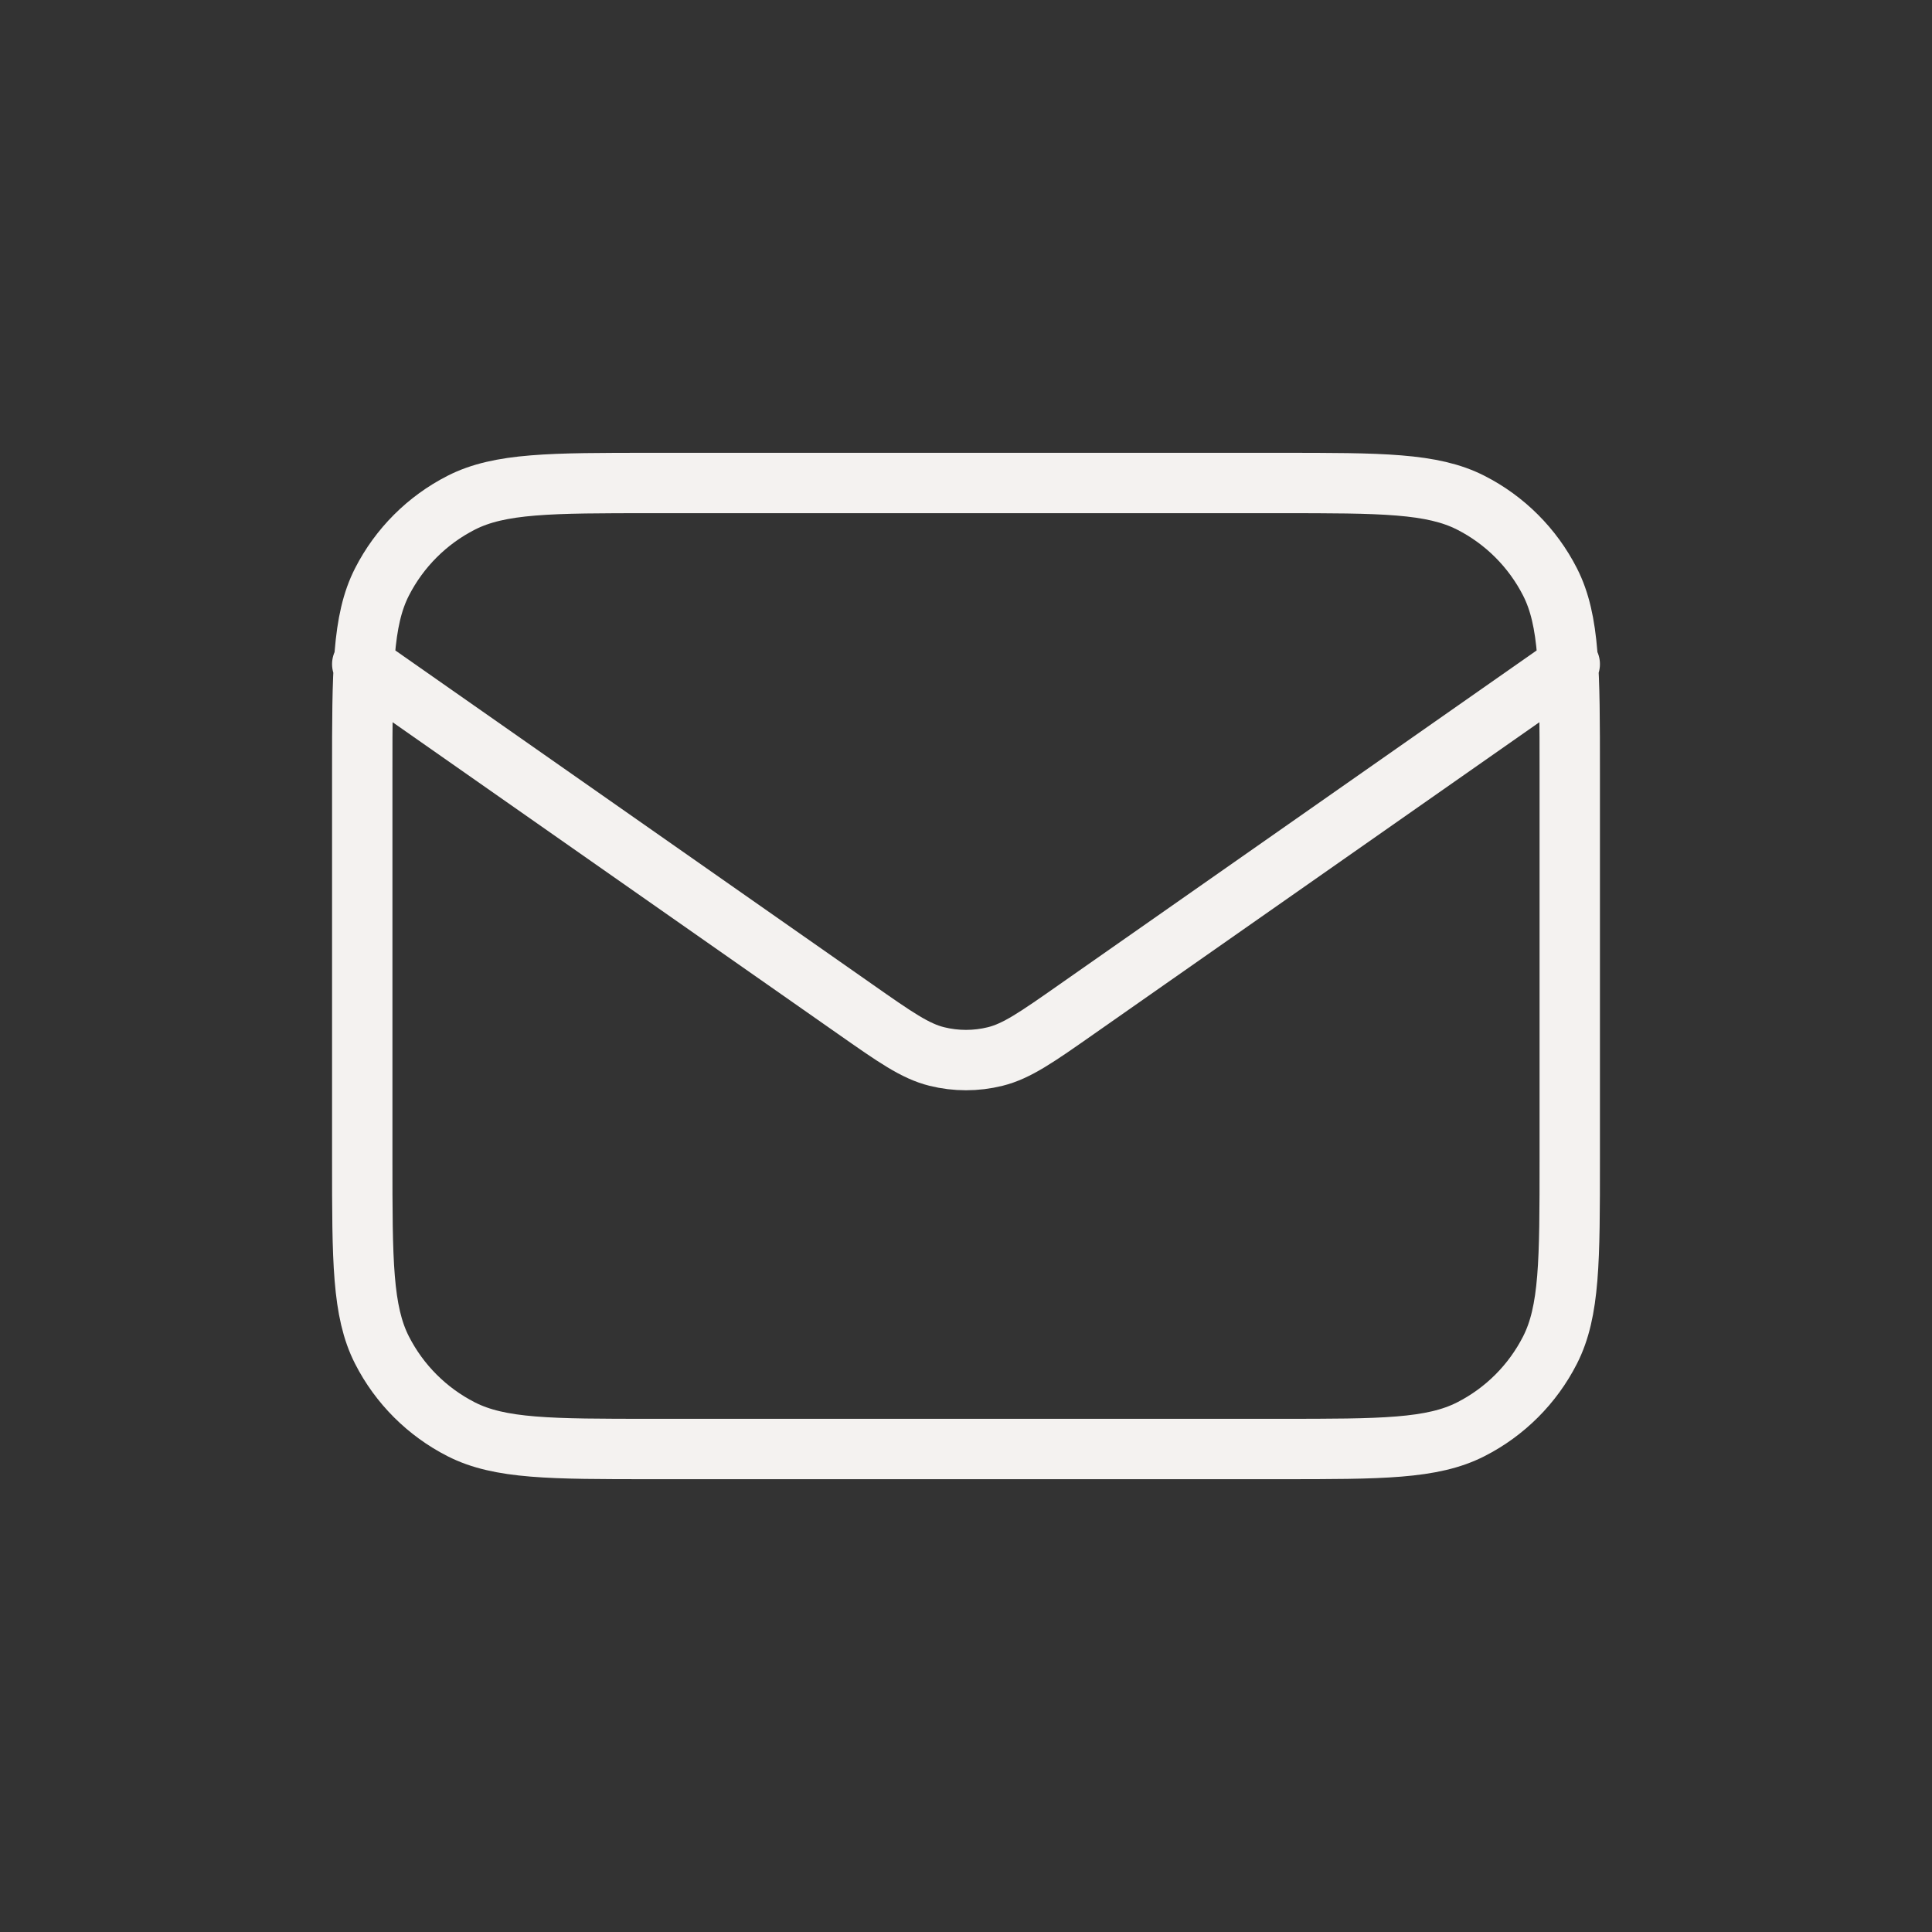 <?xml version="1.0" encoding="UTF-8"?> <svg xmlns="http://www.w3.org/2000/svg" width="32" height="32" viewBox="0 0 32 32" fill="none"><rect x="0" y="0" width="32" height="32" fill="#333333" stroke="none"/><path d="M6 11L14.165 16.715C14.826 17.178 15.157 17.41 15.516 17.499C15.834 17.578 16.166 17.578 16.484 17.499C16.843 17.41 17.174 17.178 17.835 16.715L26 11M10.8 24H21.2C22.88 24 23.72 24 24.362 23.673C24.927 23.385 25.385 22.927 25.673 22.362C26 21.72 26 20.88 26 19.2V12.8C26 11.12 26 10.28 25.673 9.638C25.385 9.074 24.927 8.615 24.362 8.327C23.72 8 22.88 8 21.2 8H10.8C9.12 8 8.28 8 7.638 8.327C7.074 8.615 6.615 9.074 6.327 9.638C6 10.28 6 11.12 6 12.8V19.2C6 20.88 6 21.72 6.327 22.362C6.615 22.927 7.074 23.385 7.638 23.673C8.28 24 9.12 24 10.8 24Z" stroke="#F4F2F0" stroke-linecap="round" stroke-linejoin="round"></path></svg> 